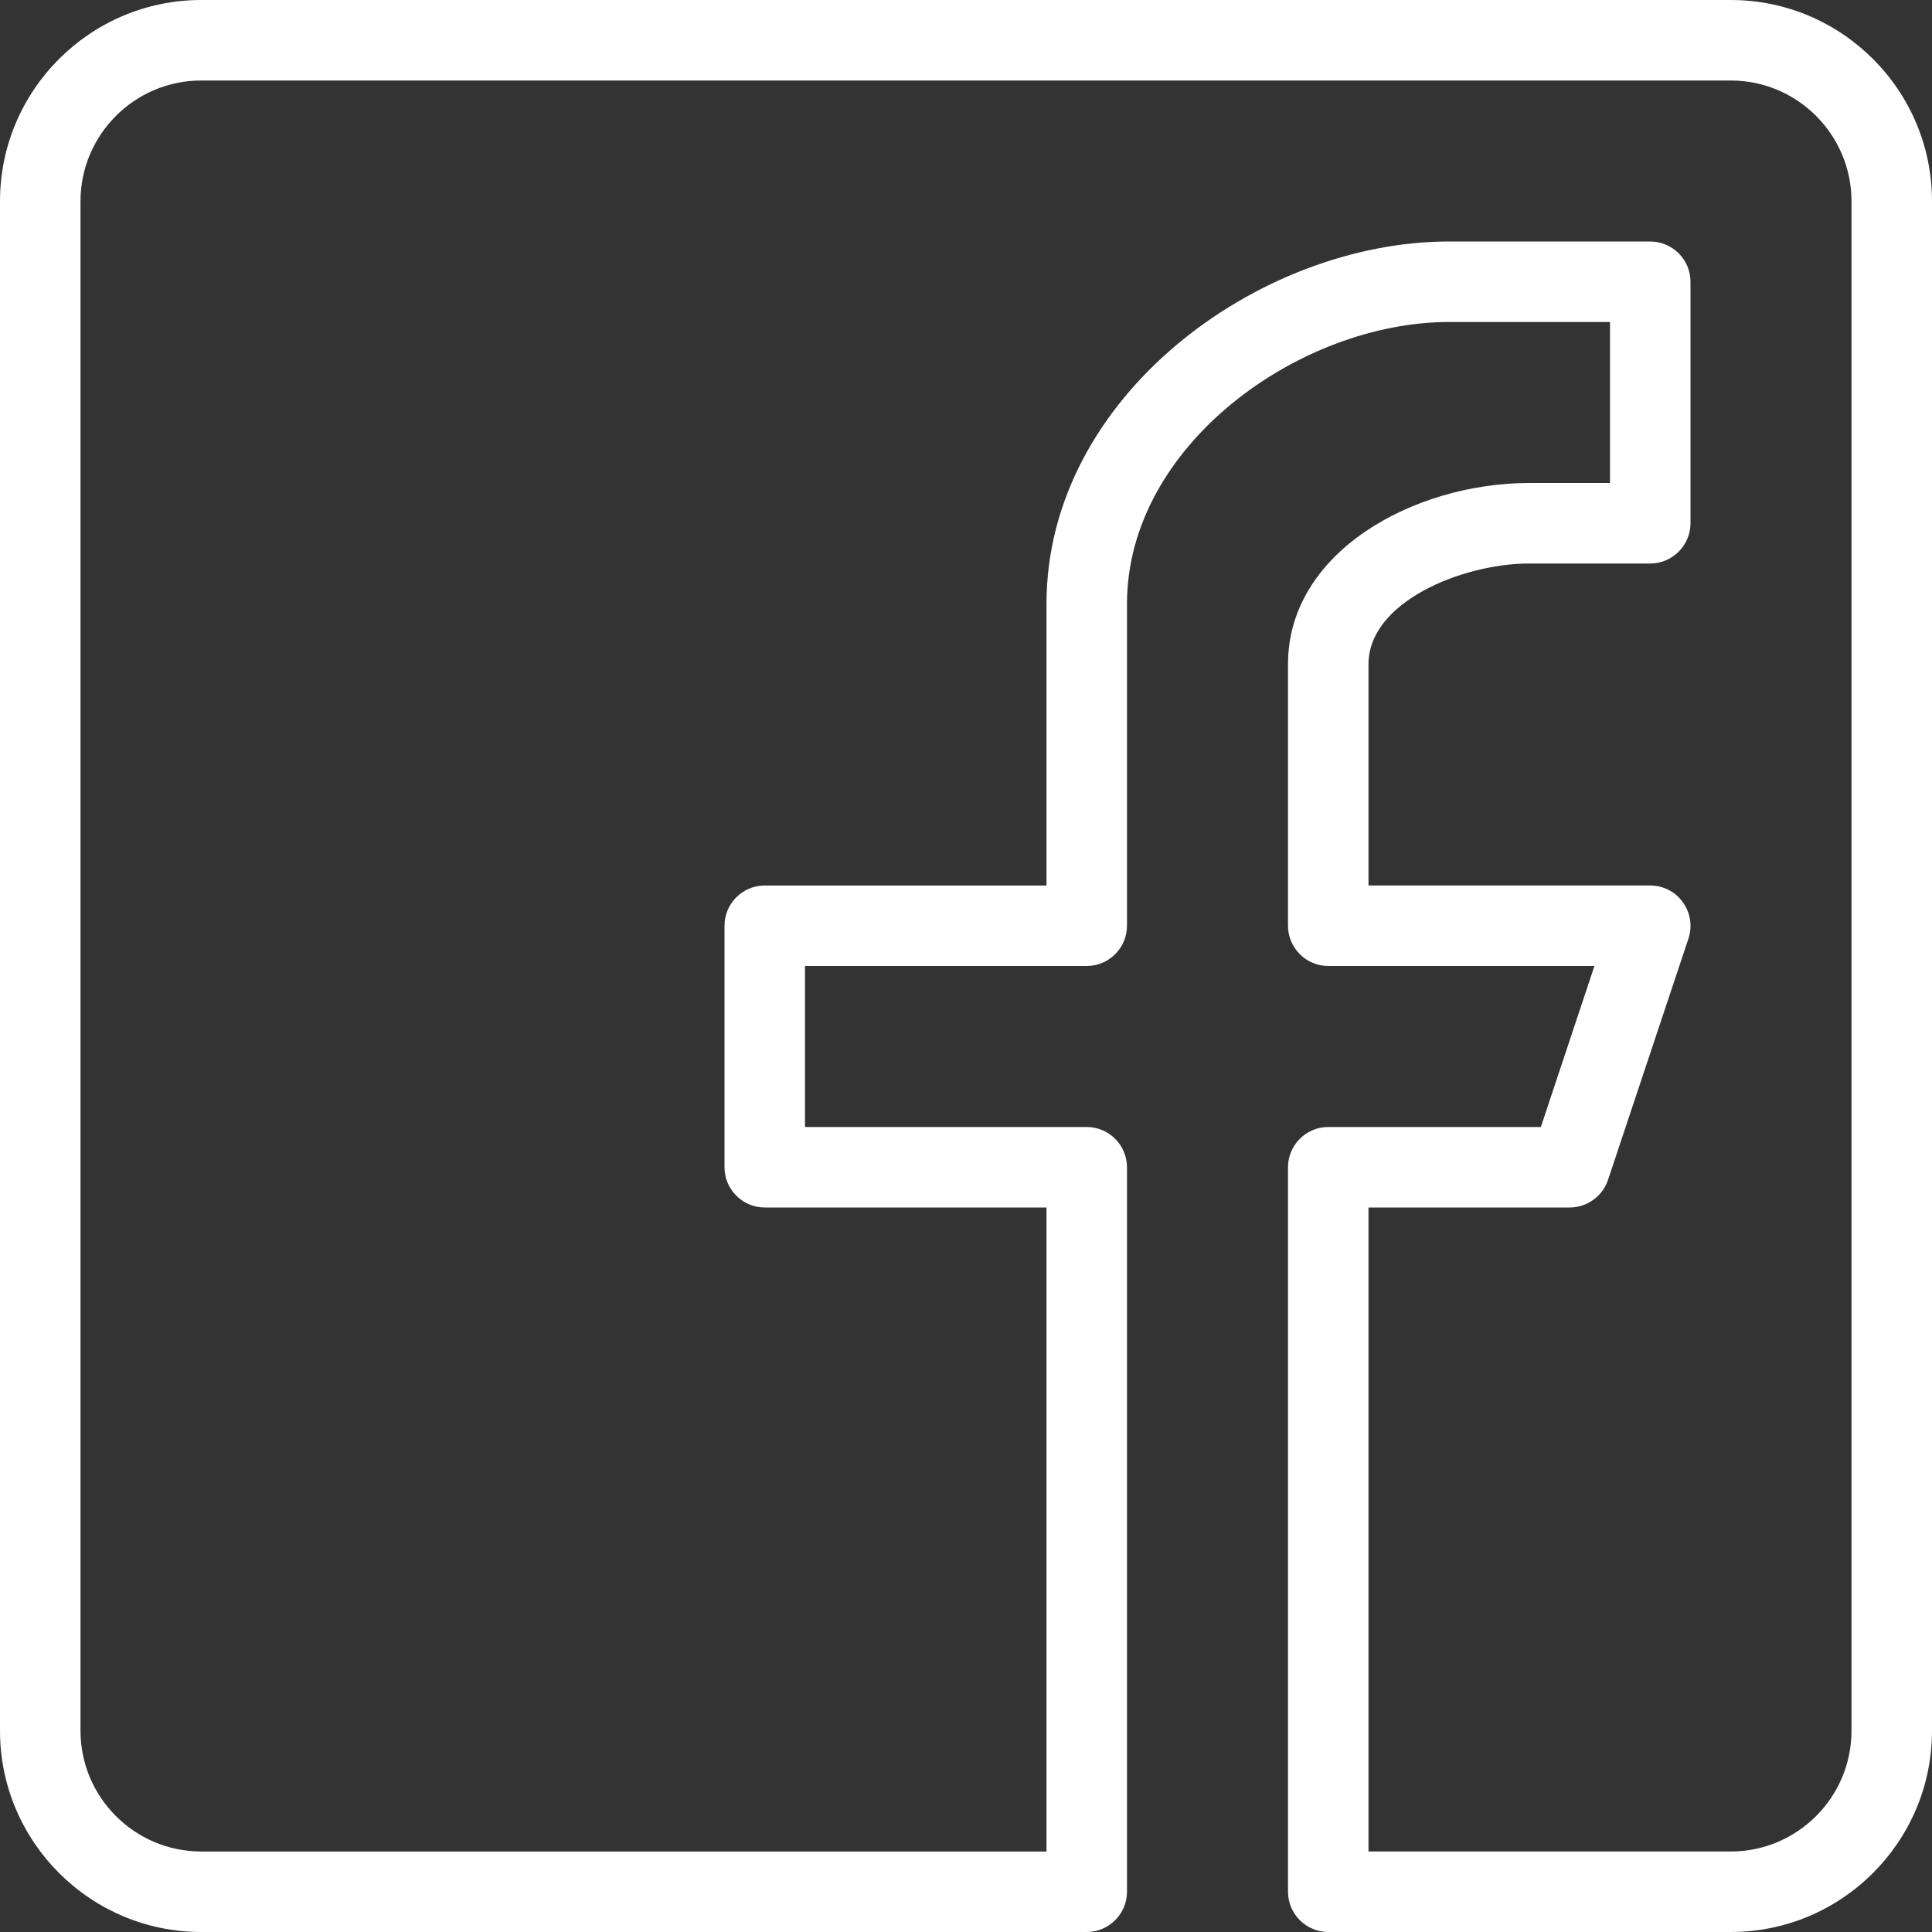 <?xml version="1.0" encoding="utf-8"?>
<!-- Generator: Adobe Illustrator 16.0.0, SVG Export Plug-In . SVG Version: 6.00 Build 0)  -->
<!DOCTYPE svg PUBLIC "-//W3C//DTD SVG 1.1//EN" "http://www.w3.org/Graphics/SVG/1.1/DTD/svg11.dtd">
<svg version="1.1" id="Layer_1" xmlns="http://www.w3.org/2000/svg" xmlns:xlink="http://www.w3.org/1999/xlink" x="0px" y="0px"
	 width="48px" height="48px" viewBox="0 0 48 48" enable-background="new 0 0 48 48" xml:space="preserve">
<rect x="0" y="0" width="48" height="48" fill="#333333" stroke="none"/>
<g id="icomoon-ignore">
	<line fill="#FFFFFF" stroke="#449FDB" x1="0" y1="0" x2="0" y2="0"/>
</g>
<path fill="#FFFFFF" d="M43,48H33c-0.55,0-1-0.45-1-1V29c0-0.55,0.45-1,1-1h5.282l1.331-4H33c-0.55,0-1-0.45-1-1v-6.5
	c0-2.78,3.118-4.5,6-4.5h2V8h-4c-3.7,0-8,3.058-8,7v8c0,0.55-0.45,1-1,1h-7v4h7c0.55,0,1,0.45,1,1v18c0,0.55-0.45,1-1,1H5
	c-2.756,0-5-2.242-5-5V5c0-2.758,2.244-5,5-5h38c2.758,0,5,2.242,5,5v38C48,45.758,45.758,48,43,48z M34,46h9c1.654,0,3-1.346,3-3V5
	c0-1.654-1.346-3-3-3H5C3.346,2,2,3.346,2,5v38c0,1.654,1.346,3,3,3h21V30h-7c-0.552,0-1-0.45-1-1v-6c0-0.55,0.448-1,1-1h7v-7
	c0-5.15,5.282-9,10-9h5c0.55,0,1,0.45,1,1v6c0,0.55-0.45,1-1,1h-3c-1.67,0-4,0.954-4,2.5V22h7c0.322,0,0.626,0.154,0.809,0.416
	c0.191,0.26,0.241,0.596,0.141,0.9l-2,6C39.813,29.725,39.426,30,38.996,30H34V46z"/>
</svg>
